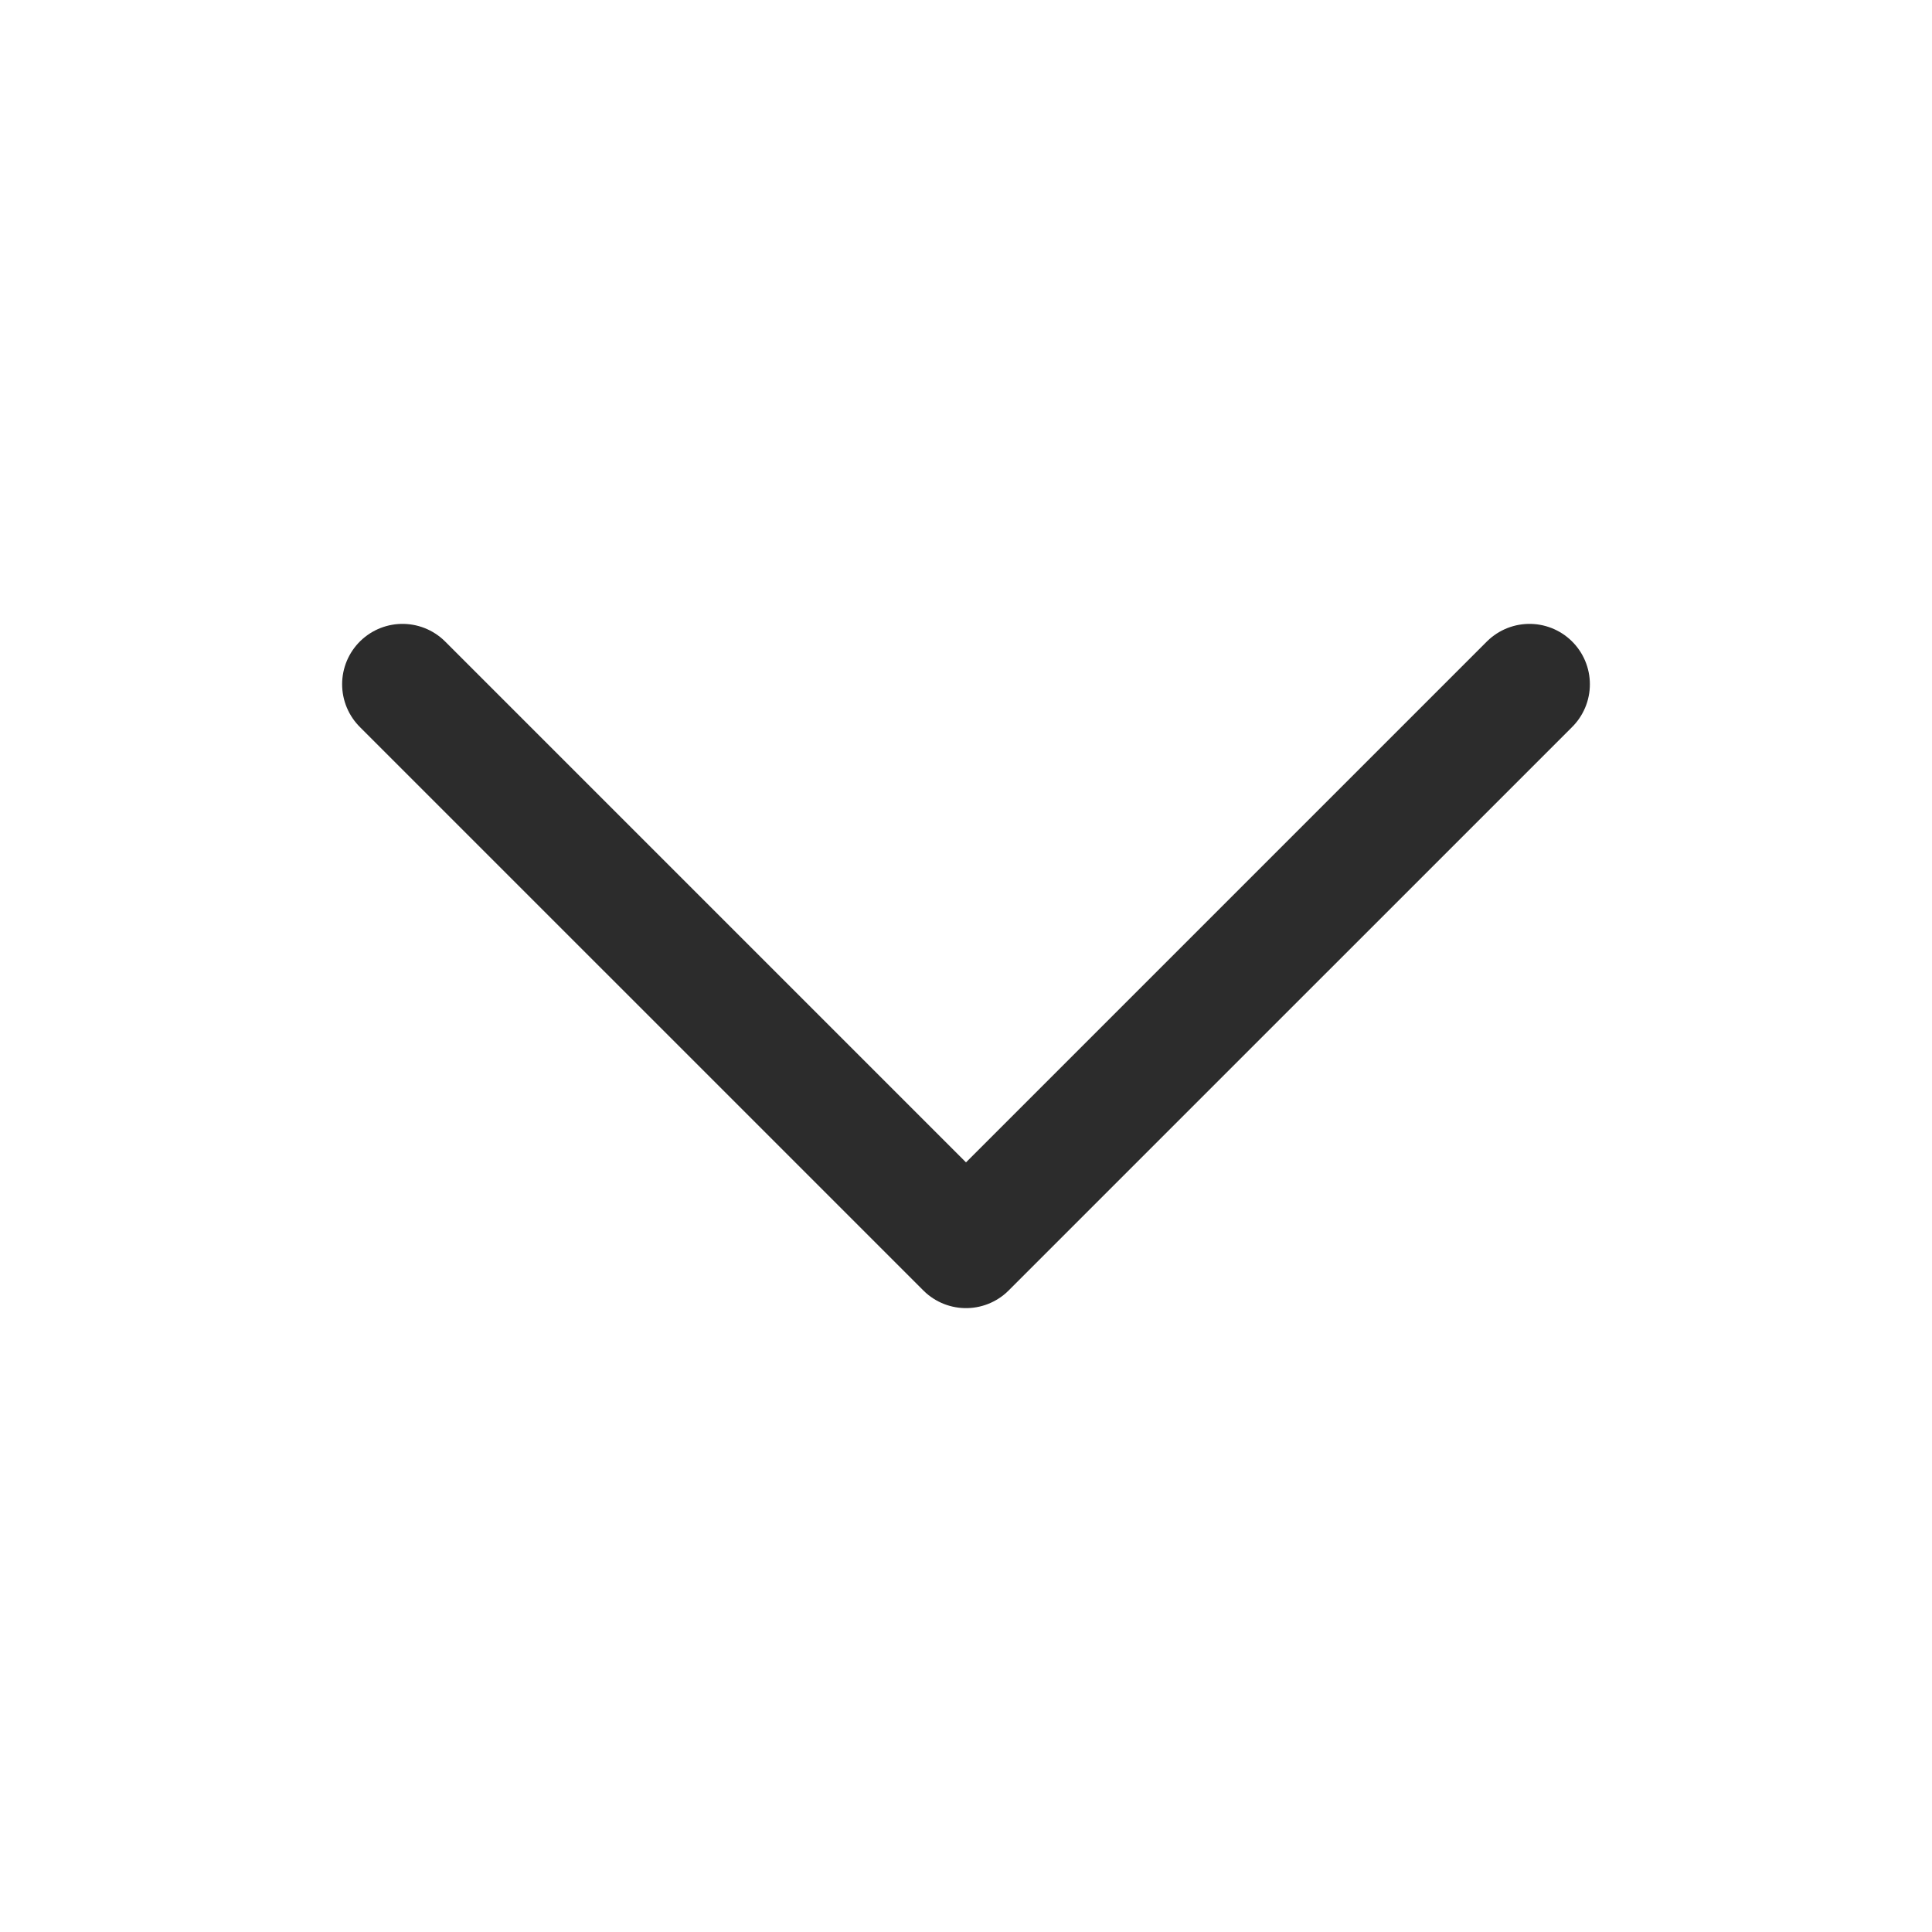 <svg width="24" height="24" viewBox="0 0 24 24" fill="none" xmlns="http://www.w3.org/2000/svg">
<path d="M19 8.5L12 15.5L5 8.5" stroke="#2C2C2C" stroke-width="1.5" stroke-linecap="round" stroke-linejoin="round"/>
</svg>
